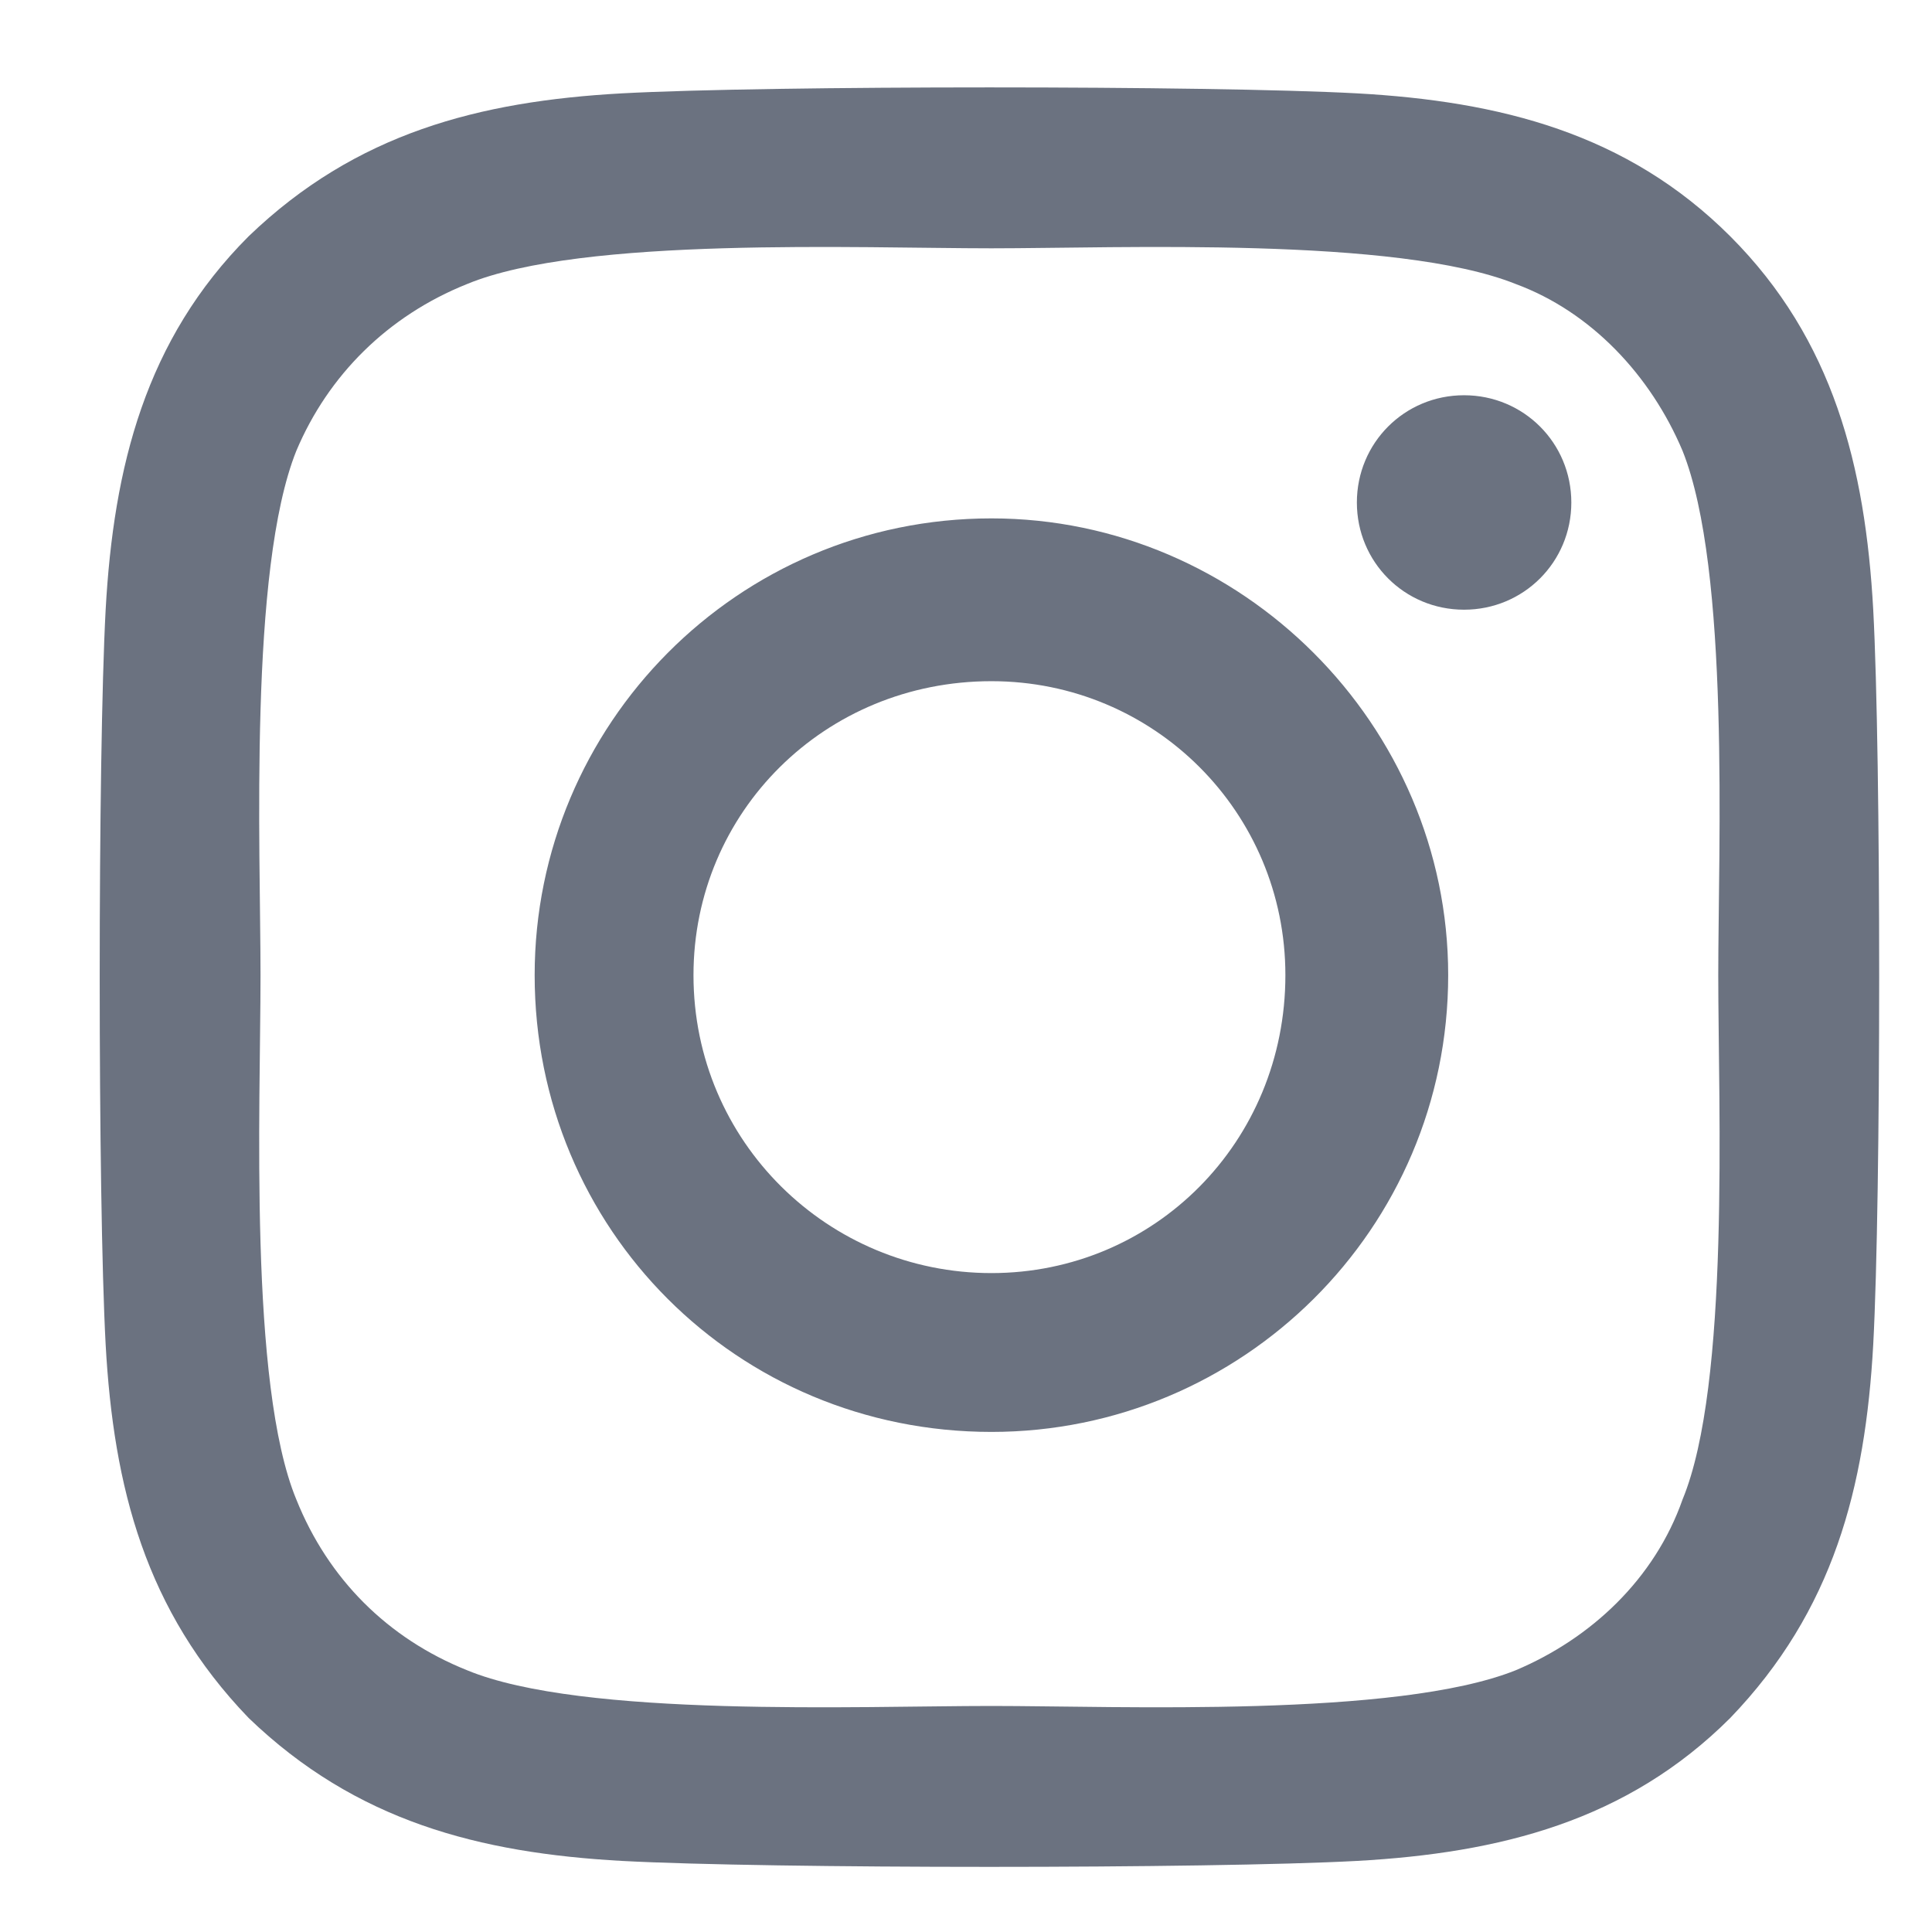 <svg width="19" height="19" viewBox="0 0 19 19" fill="none" xmlns="http://www.w3.org/2000/svg">
<path d="M9.75 5.098C12.211 5.098 14.242 7.129 14.242 9.59C14.242 12.09 12.211 14.082 9.75 14.082C7.25 14.082 5.258 12.09 5.258 9.59C5.258 7.129 7.25 5.098 9.75 5.098ZM9.75 12.52C11.352 12.52 12.641 11.231 12.641 9.59C12.641 7.988 11.352 6.699 9.75 6.699C8.109 6.699 6.82 7.988 6.82 9.59C6.82 11.231 8.148 12.52 9.75 12.52ZM15.453 4.942C15.453 5.527 14.984 5.996 14.398 5.996C13.812 5.996 13.344 5.527 13.344 4.942C13.344 4.356 13.812 3.887 14.398 3.887C14.984 3.887 15.453 4.356 15.453 4.942ZM18.422 5.996C18.5 7.442 18.5 11.777 18.422 13.223C18.344 14.629 18.031 15.84 17.016 16.895C16 17.91 14.75 18.223 13.344 18.301C11.898 18.379 7.562 18.379 6.117 18.301C4.711 18.223 3.5 17.91 2.445 16.895C1.43 15.84 1.117 14.629 1.039 13.223C0.961 11.777 0.961 7.442 1.039 5.996C1.117 4.59 1.43 3.34 2.445 2.324C3.5 1.309 4.711 0.996 6.117 0.918C7.562 0.84 11.898 0.84 13.344 0.918C14.75 0.996 16 1.309 17.016 2.324C18.031 3.34 18.344 4.59 18.422 5.996ZM16.547 14.746C17.016 13.613 16.898 10.879 16.898 9.59C16.898 8.34 17.016 5.606 16.547 4.434C16.234 3.692 15.648 3.067 14.906 2.793C13.734 2.324 11 2.442 9.75 2.442C8.461 2.442 5.727 2.324 4.594 2.793C3.812 3.106 3.227 3.692 2.914 4.434C2.445 5.606 2.562 8.34 2.562 9.59C2.562 10.879 2.445 13.613 2.914 14.746C3.227 15.527 3.812 16.113 4.594 16.426C5.727 16.895 8.461 16.777 9.75 16.777C11 16.777 13.734 16.895 14.906 16.426C15.648 16.113 16.273 15.527 16.547 14.746Z" fill="#6B7280"/>
</svg>
